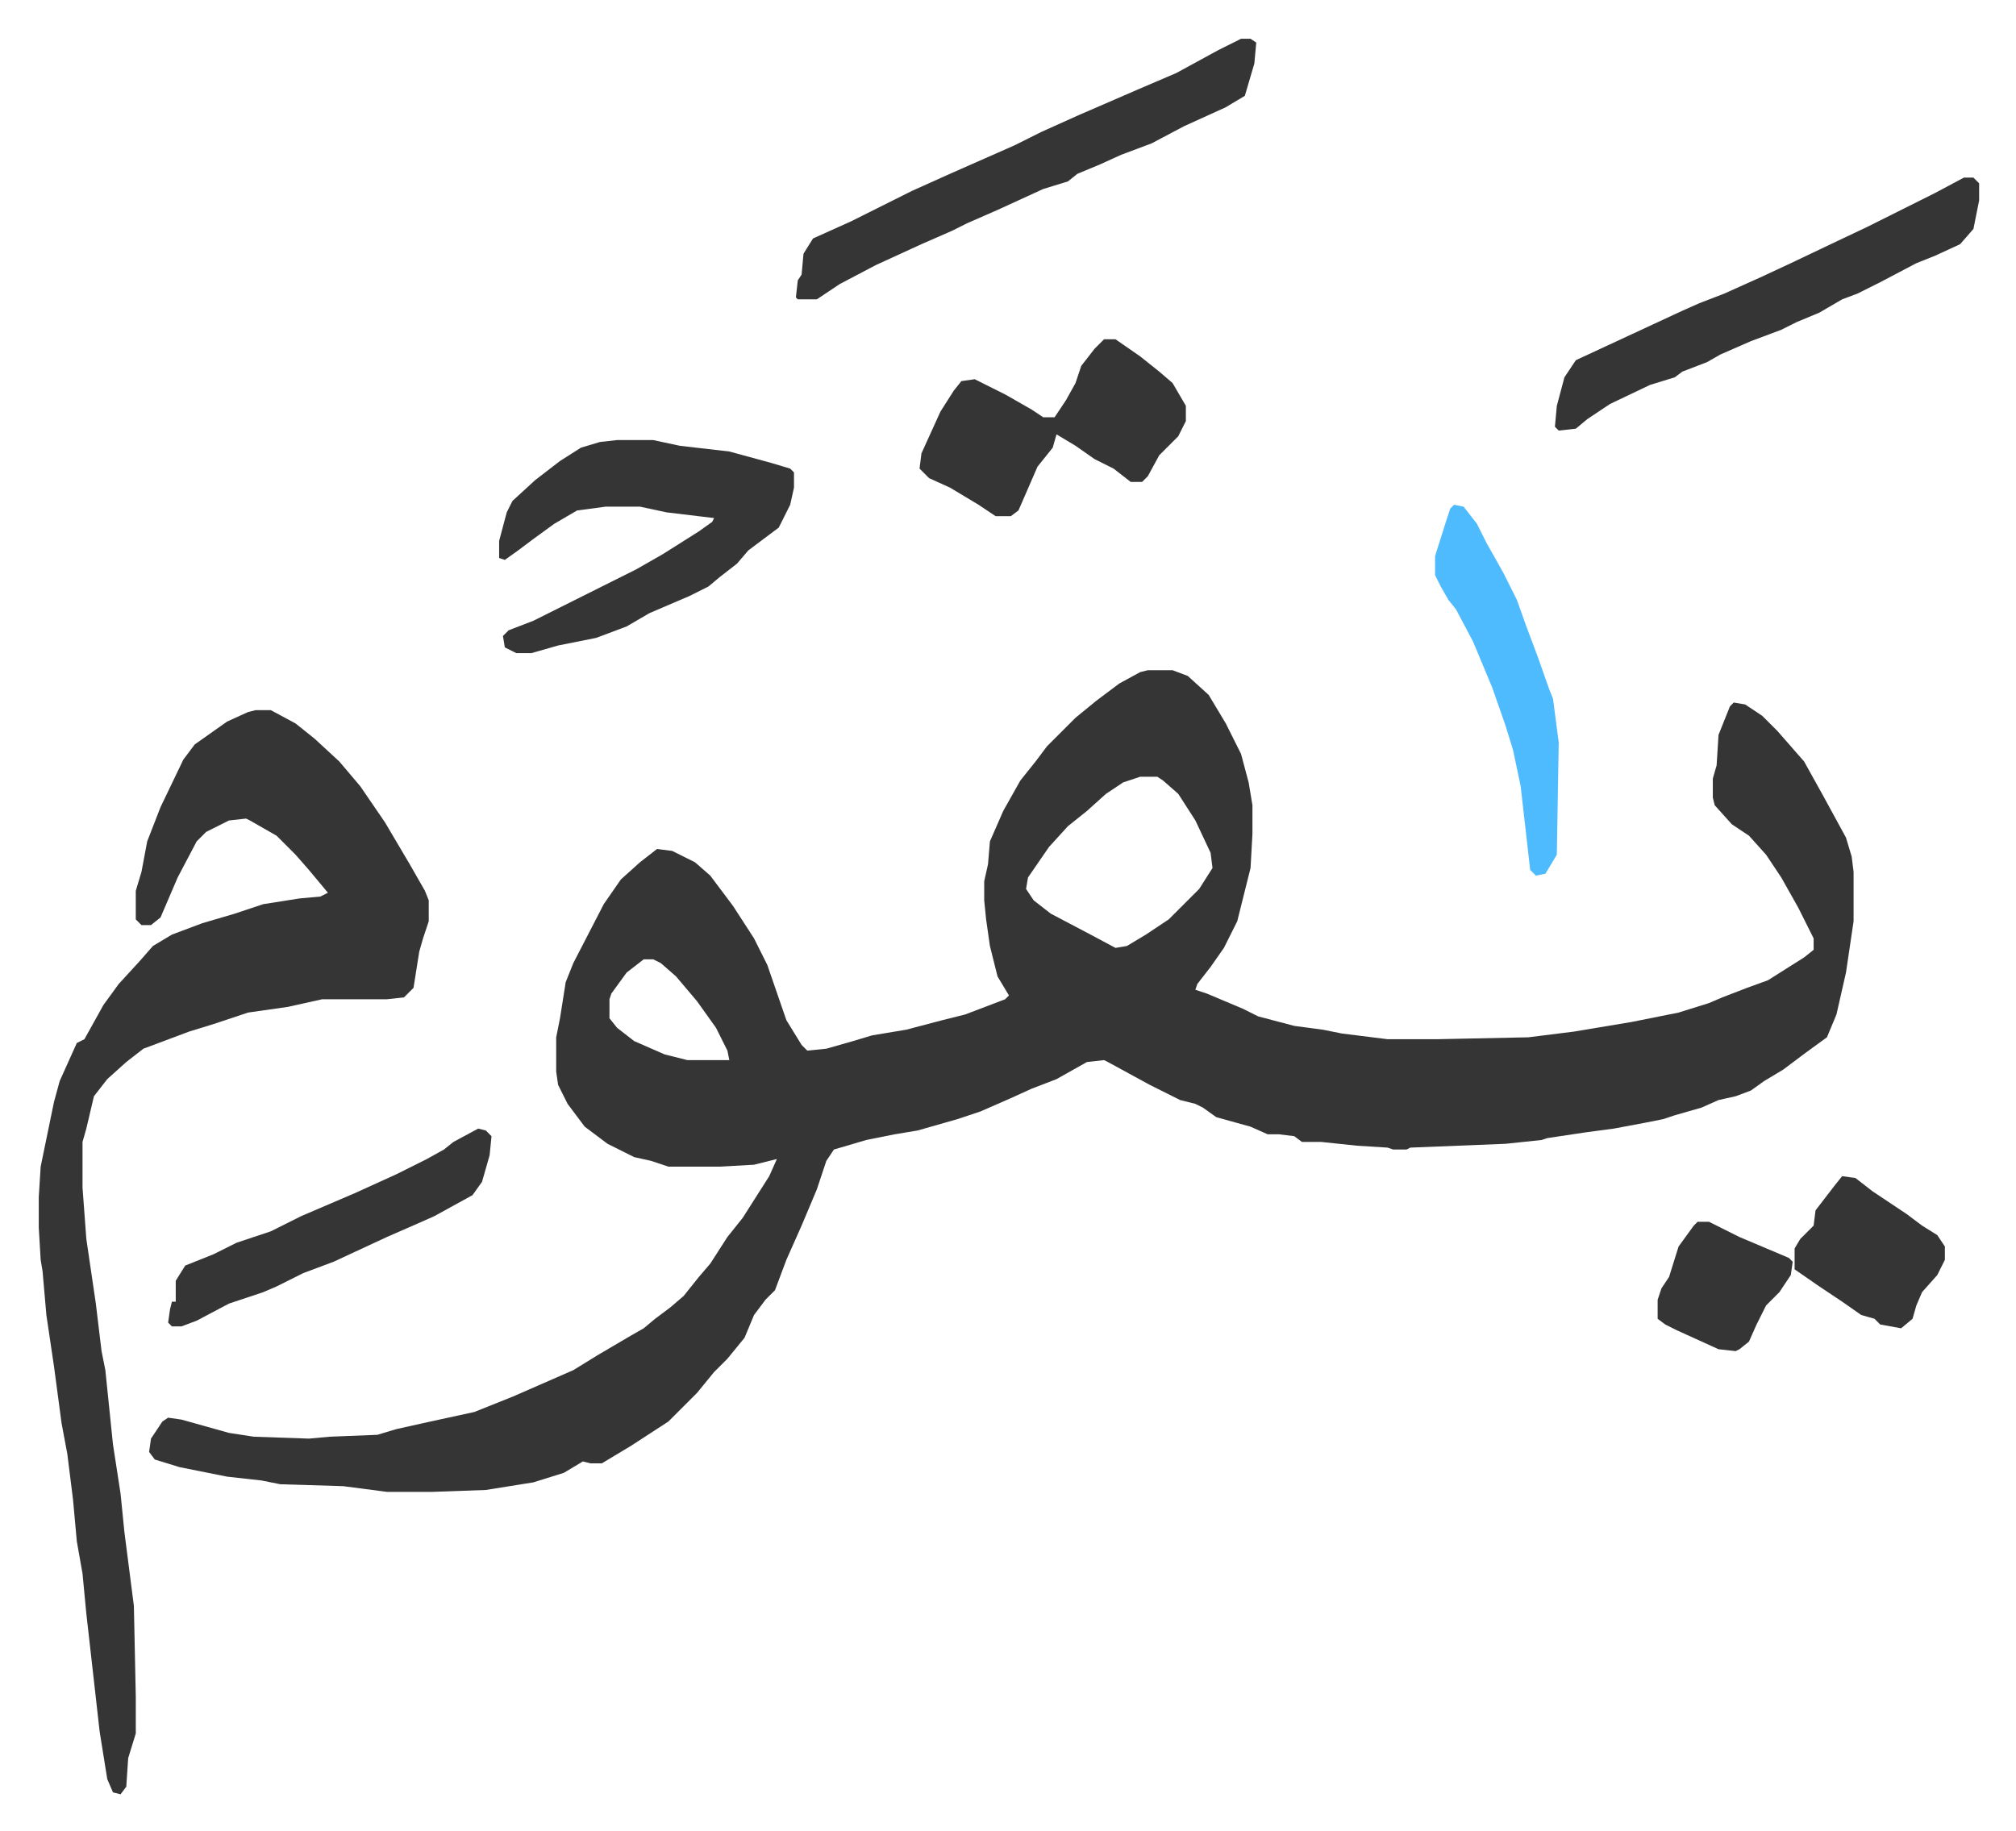 <svg xmlns="http://www.w3.org/2000/svg" role="img" viewBox="-20.38 368.62 1059.76 962.76"><path fill="#353535" id="rule_normal" d="M583 721h13l8 3 11 10 9 15 8 16 4 15 2 12v15l-1 18-7 28-7 14-7 10-7 9-1 3 6 2 19 8 8 4 19 5 15 2 10 2 24 3h26l48-1 24-3 30-5 25-5 16-5 7-3 13-5 11-4 19-12 5-4v-6l-8-16-9-16-8-12-9-10-9-6-9-10-1-4v-10l2-7 1-16 6-15 2-2 6 1 9 6 8 8 7 8 7 8 10 18 12 22 3 10 1 8v26l-4 27-5 22-5 12-11 8-12 9-10 6-7 5-8 3-9 2-9 4-14 4-6 2-10 2-16 3-15 2-20 3-3 1-19 2-50 2-2 1h-7l-3-1-16-1-19-2h-10l-4-3-8-1h-6l-9-4-18-5-7-5-4-2-8-2-16-8-22-12-2-1-9 1-16 9-13 5-11 5-16 7-12 4-7 2-14 4-12 2-15 3-17 5-4 6-5 15-8 19-8 18-6 16-5 5-6 8-5 12-9 11-7 7-9 11-15 15-20 13-15 9h-6l-4-1-10 6-16 5-25 4-28 1h-24l-23-3-33-1-10-2-18-2-25-5-13-4-3-4 1-7 6-9 3-2 7 1 25 7 13 2 29 1 11-1 25-1 10-3 18-4 23-5 20-8 16-7 16-7 13-8 17-10 7-4 6-5 8-6 7-6 8-10 6-7 9-14 8-10 14-22 4-9-12 3-18 1h-27l-9-3-9-2-14-7-12-9-9-12-5-10-1-7v-18l2-10 3-19 4-10 16-31 9-13 10-9 9-7 8 1 12 6 8 7 12 16 11 17 7 14 10 29 8 13 3 3 10-1 14-4 10-3 18-3 19-5 12-3 21-8 2-2-6-10-4-16-2-14-1-10v-10l2-9 1-12 7-16 9-16 8-10 6-8 15-15 11-9 12-9 11-6zm-4 56l-9 3-9 6-10 9-10 8-10 11-11 16-1 6 4 6 9 7 19 10 15 8 6-1 10-6 12-8 16-16 7-11-1-8-8-17-9-14-8-7-3-2zm-261 96l-9 7-8 11-1 3v10l4 5 9 7 16 7 12 3h22l-1-5-6-12-10-14-11-13-8-7-4-2z"/><path fill="#353535" id="rule_normal" d="M114 742h8l13 7 10 8 13 12 11 13 13 19 13 22 8 14 2 5v11l-3 9-2 7-3 19-5 5-9 1h-34l-18 4-21 3-18 6-13 4-24 9-9 7-10 9-7 9-4 17-2 7v24l2 27 5 34 3 25 2 10 4 39 4 26 2 20 5 39 1 48v19l-4 13-1 15-3 4-4-1-3-7-4-25-7-62-2-21-3-17-2-22-3-24-3-16-4-30-4-27-2-23-1-6-1-17v-16l1-16 7-34 3-11 9-20 4-2 10-18 8-11 11-12 7-8 10-6 16-6 17-5 15-5 19-3 11-1 4-2-10-12-7-8-10-10-14-8-2-1-9 1-12 6-5 5-10 19-9 21-5 4h-5l-3-3v-15l3-10 3-16 7-18 12-25 6-8 17-12 11-5zm190-142h19l14 3 26 3 22 6 10 3 2 2v8l-2 9-6 12-16 12-6 7-9 7-6 5-10 5-21 9-12 7-16 6-20 4-14 4h-8l-6-3-1-6 3-3 13-5 38-19 16-8 14-8 19-12 7-5 1-2-25-3-14-3h-18l-15 2-12 7-11 8-8 6-7 5-3-1v-9l4-15 3-6 12-11 13-10 11-7 10-3zm328-211h5l3 2-1 11-5 17-10 6-22 10-17 9-16 6-11 5-12 5-5 4-13 4-24 11-16 7-8 4-16 7-24 11-19 10-12 8h-10l-1-1 1-9 2-3 1-11 5-8 20-9 32-16 20-9 34-15 14-7 20-9 30-13 21-9 22-12zm380 73h5l3 3v9l-3 15-7 8-13 6-10 4-19 10-12 6-8 3-12 7-12 5-8 4-16 6-16 7-7 4-13 5-4 3-13 4-21 10-12 8-6 5-9 1-2-2 1-11 4-15 6-9 28-13 28-13 9-4 13-5 20-9 15-7 21-10 19-9 16-8 20-10zm-452 85h6l13 9 10 8 7 6 7 12v8l-4 8-10 10-6 11-3 3h-6l-9-7-10-5-10-7-10-6-2 7-8 10-10 23-4 3h-8l-9-6-15-9-11-5-5-5 1-8 10-22 7-11 4-5 7-1 16 8 14 8 6 4h6l6-9 5-9 3-9 7-9z"/><path fill="#353535" id="rule_normal" d="M231 962l4 1 3 3-1 10-4 14-5 7-20 11-9 4-16 7-28 13-16 6-14 7-7 3-18 6-17 9-8 3h-5l-2-2 1-7 1-4h2v-11l5-8 15-6 12-6 18-6 16-8 28-12 22-10 16-8 9-5 5-4z"/><path fill="#4ebbff" id="rule_madd_normal_2_vowels" d="M744 634l5 1 7 9 5 10 9 16 7 14 5 14 6 16 6 17 2 5 3 23-1 59-6 10-5 1-3-3-5-44-4-19-4-13-7-20-5-12-5-12-9-17-4-5-4-7-3-6v-10l6-19 2-6z"/><path fill="#353535" id="rule_normal" d="M948 987l7 1 9 7 18 12 8 6 8 5 4 6v7l-4 8-8 9-3 7-2 7-6 5-11-2-3-3-7-2-10-7-12-8-13-9v-11l3-5 7-7 1-8 10-13zm-76 24h6l16 8 26 11 2 2-1 7-6 9-7 7-5 10-4 9-5 4-2 1-9-1-22-10-6-3-4-3v-10l2-6 4-6 5-16 8-11z"/></svg>
